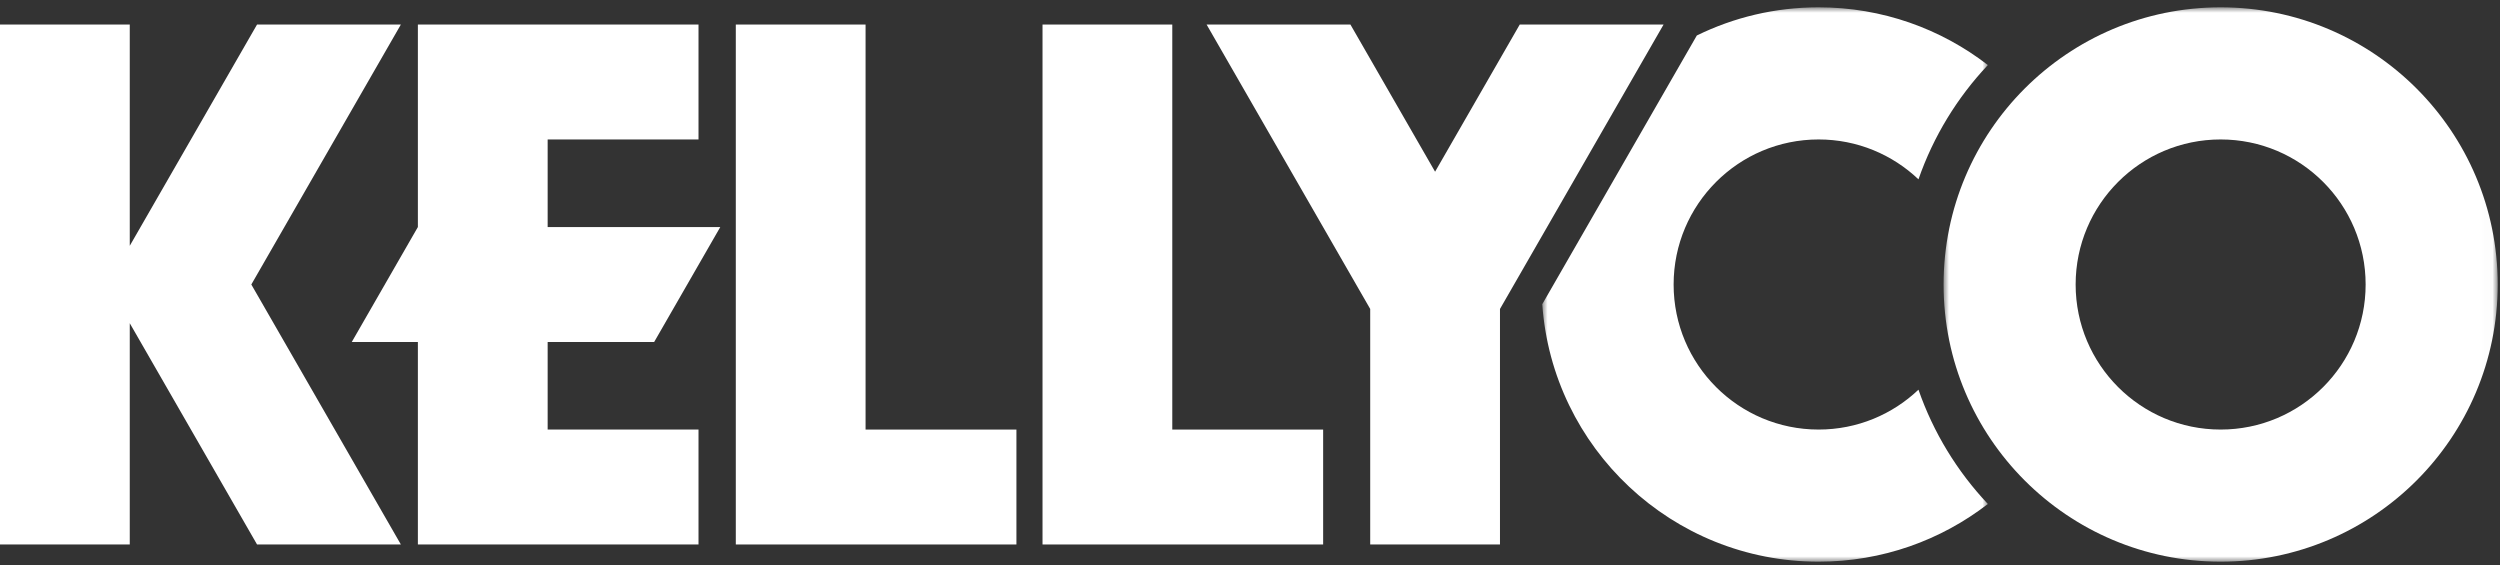 <?xml version="1.0" encoding="UTF-8"?>
<svg width="230px" height="52px" viewBox="0 0 230 52" version="1.1" xmlns="http://www.w3.org/2000/svg" xmlns:xlink="http://www.w3.org/1999/xlink">
    <rect x="0" y="0" width="230" height="52" fill="#333333" stroke="none"/>
    <title>6D304D8D-FAD0-4A31-A862-3630DFCAC4FC</title>
    <defs>
        <polygon id="path-1" points="-3.32463401e-14 0 50.98 0 50.98 51 -3.32463401e-14 51"></polygon>
        <polygon id="path-3" points="0 0 40.995 0 40.995 51 0 51"></polygon>
    </defs>
    <g id="Desktop" stroke="none" stroke-width="1" fill="none" fill-rule="evenodd">
        <g id="HP-V1-6" transform="translate(-109, -6291)">
            <g id="Group" transform="translate(-6, 5857.61)">
                <g id="logo" transform="translate(115, 434.065)">
                    <g id="Group-3" transform="translate(178.809, 0)">
                        <mask id="mask-2" fill="white">
                            <use xlink:href="#path-1"></use>
                        </mask>
                        <g id="Clip-2"></g>
                        <path d="M25.49,-0.001 C39.568,-0.001 50.98,11.416 50.98,25.5 C50.98,39.584 39.568,51 25.49,51 C11.412,51 -3.32463401e-14,39.584 -3.32463401e-14,25.5 C-3.32463401e-14,11.416 11.412,-0.001 25.49,-0.001 M38.829,25.5 C38.829,18.129 32.857,12.155 25.49,12.155 C18.122,12.155 12.15,18.129 12.15,25.5 C12.15,32.87 18.122,38.844 25.49,38.844 C32.857,38.844 38.829,32.87 38.829,25.5" id="Fill-1" fill="#FFFFFF" mask="url(#mask-2)"></path>
                    </g>
                    <g id="Group-6" transform="translate(141.888, 0)">
                        <mask id="mask-4" fill="white">
                            <use xlink:href="#path-3"></use>
                        </mask>
                        <g id="Clip-5"></g>
                        <path d="M25.425,-0.001 C31.289,-0.001 36.688,1.981 40.995,5.31 C38.182,8.295 35.986,11.868 34.611,15.824 C32.218,13.55 28.984,12.155 25.425,12.155 C18.057,12.155 12.085,18.129 12.085,25.5 C12.085,32.87 18.057,38.844 25.425,38.844 C28.984,38.844 32.218,37.45 34.611,35.176 C35.986,39.133 38.182,42.705 40.995,45.69 C36.688,49.019 31.289,51 25.425,51 C11.955,51 0.929,40.55 0,27.312 L14.22,2.59 C17.601,0.932 21.403,-0.001 25.425,-0.001" id="Fill-4" fill="#FFFFFF" mask="url(#mask-4)"></path>
                    </g>
                    <polygon id="Fill-7" fill="#FFFFFF" points="107.85 38.845 121.729 38.845 121.729 49.417 95.912 49.417 95.912 1.583 107.85 1.583"></polygon>
                    <polygon id="Fill-9" fill="#FFFFFF" points="50.384 12.155 64.263 12.155 64.263 1.583 38.445 1.583 38.445 20.213 38.444 20.213 32.364 30.786 38.445 30.786 38.445 49.417 64.263 49.417 64.263 38.845 50.384 38.845 50.384 30.786 60.184 30.786 66.266 20.213 50.384 20.213"></polygon>
                    <polygon id="Fill-11" fill="#FFFFFF" points="126.059 49.417 126.059 27.75 111.007 1.583 124.239 1.583 132.028 15.123 139.817 1.583 153.049 1.583 137.998 27.75 137.998 49.417"></polygon>
                    <polygon id="Fill-13" fill="#FFFFFF" points="79.632 38.845 93.511 38.845 93.511 49.417 67.694 49.417 67.694 1.583 79.632 1.583"></polygon>
                    <polygon id="Fill-15" fill="#FFFFFF" points="0 49.417 0 1.583 11.938 1.583 11.938 21.939 23.648 1.583 36.88 1.583 23.122 25.499 36.88 49.417 23.648 49.417 11.938 29.061 11.938 49.417"></polygon>
                </g>
            </g>
        </g>
    </g>
</svg>
